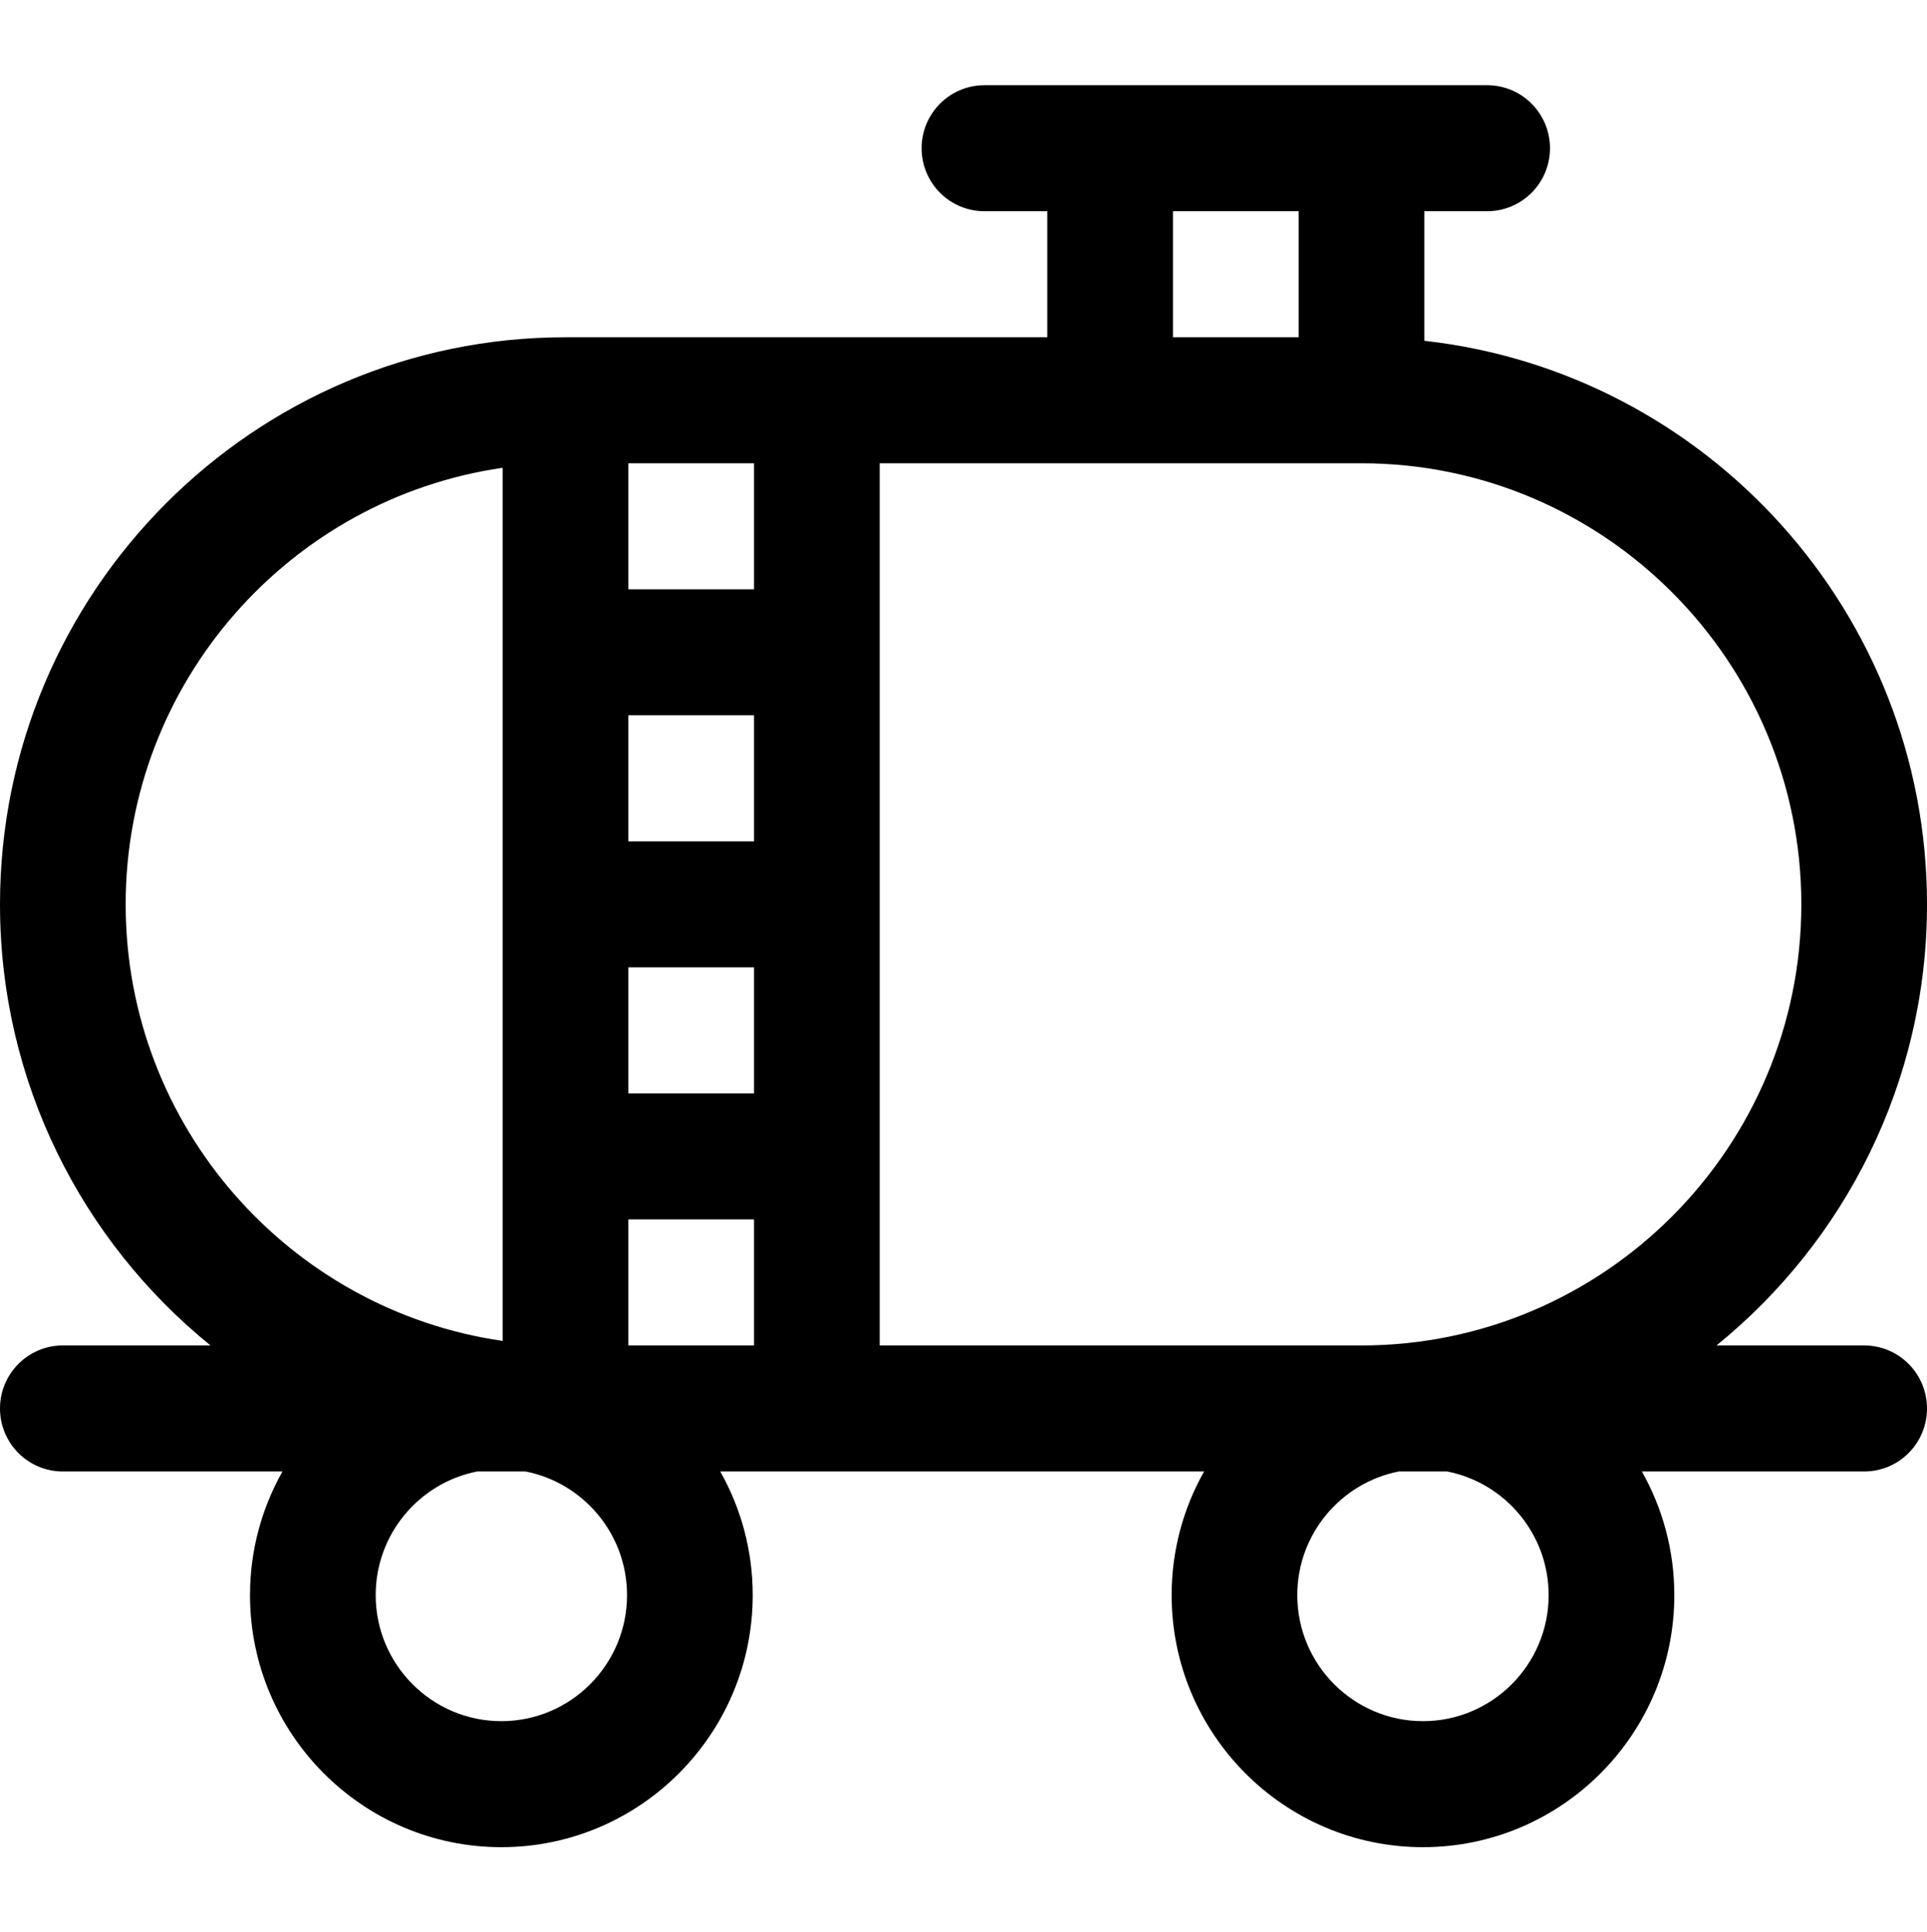 <svg width="360" height="361" xmlns="http://www.w3.org/2000/svg" xmlns:xlink="http://www.w3.org/1999/xlink" xml:space="preserve" overflow="hidden"><defs><clipPath id="clip0"><rect x="464" y="138" width="360" height="361"/></clipPath></defs><g clip-path="url(#clip0)" transform="translate(-464 -138)"><path d="M348.261 250.656 320.673 250.656C344.643 231.272 360 201.639 360 168.482 360 114.193 318.84 69.344 266.087 63.486L266.087 39.352 277.827 39.352C284.309 39.352 289.566 34.096 289.566 27.612 289.566 21.129 284.31 15.873 277.827 15.873 267.808 15.873 193.926 15.873 183.914 15.873 177.431 15.873 172.174 21.129 172.174 27.612 172.174 34.096 177.43 39.352 183.914 39.352L195.653 39.352 195.653 62.83 105.653 62.83C47.395 62.83 0 110.225 0 168.482 0 201.639 15.357 231.272 39.327 250.656L11.739 250.656C5.256 250.656 0 255.912 0 262.396 0 268.879 5.256 274.135 11.739 274.135L52.77 274.135C48.918 280.946 46.707 288.803 46.707 297.17 46.707 323.062 67.772 344.127 93.664 344.127 119.556 344.127 140.621 323.062 140.621 297.17 140.621 288.803 138.411 280.947 134.558 274.135L224.944 274.135C221.092 280.946 218.881 288.803 218.881 297.17 218.881 323.062 239.946 344.127 265.838 344.127 291.73 344.127 312.795 323.062 312.795 297.17 312.795 288.803 310.585 280.947 306.733 274.135L348.262 274.135C354.745 274.135 360.001 268.879 360.001 262.396 360.001 255.912 354.744 250.656 348.261 250.656ZM219.13 39.352 242.608 39.352 242.608 62.83 219.13 62.83 219.13 39.352ZM23.478 168.482C23.478 127.157 54.144 92.864 93.913 87.15L93.913 249.814C54.144 244.1 23.478 209.808 23.478 168.482ZM93.663 320.648C80.717 320.648 70.185 310.116 70.185 297.17 70.185 285.775 78.347 276.254 89.131 274.135L98.196 274.135C108.979 276.254 117.141 285.775 117.141 297.17 117.141 310.115 106.609 320.648 93.663 320.648ZM140.87 250.656 117.392 250.656 117.392 227.178 140.87 227.178 140.87 250.656ZM140.87 203.7 117.392 203.7 117.392 180.221 140.87 180.221 140.87 203.7ZM140.87 156.743 117.392 156.743 117.392 133.265 140.87 133.265 140.87 156.743ZM140.87 109.787 117.392 109.787 117.392 86.309 140.87 86.309 140.87 109.787ZM265.837 320.648C252.892 320.648 242.359 310.116 242.359 297.17 242.359 285.775 250.521 276.254 261.305 274.135L270.37 274.135C281.154 276.254 289.316 285.775 289.316 297.17 289.316 310.115 278.783 320.648 265.837 320.648ZM254.348 250.656 164.348 250.656 164.348 86.309C173.079 86.309 245.71 86.309 254.348 86.309 299.659 86.309 336.522 123.172 336.522 168.482 336.522 213.793 299.659 250.656 254.348 250.656Z" transform="matrix(1 0 0 1.003 464 138)"/></g></svg>